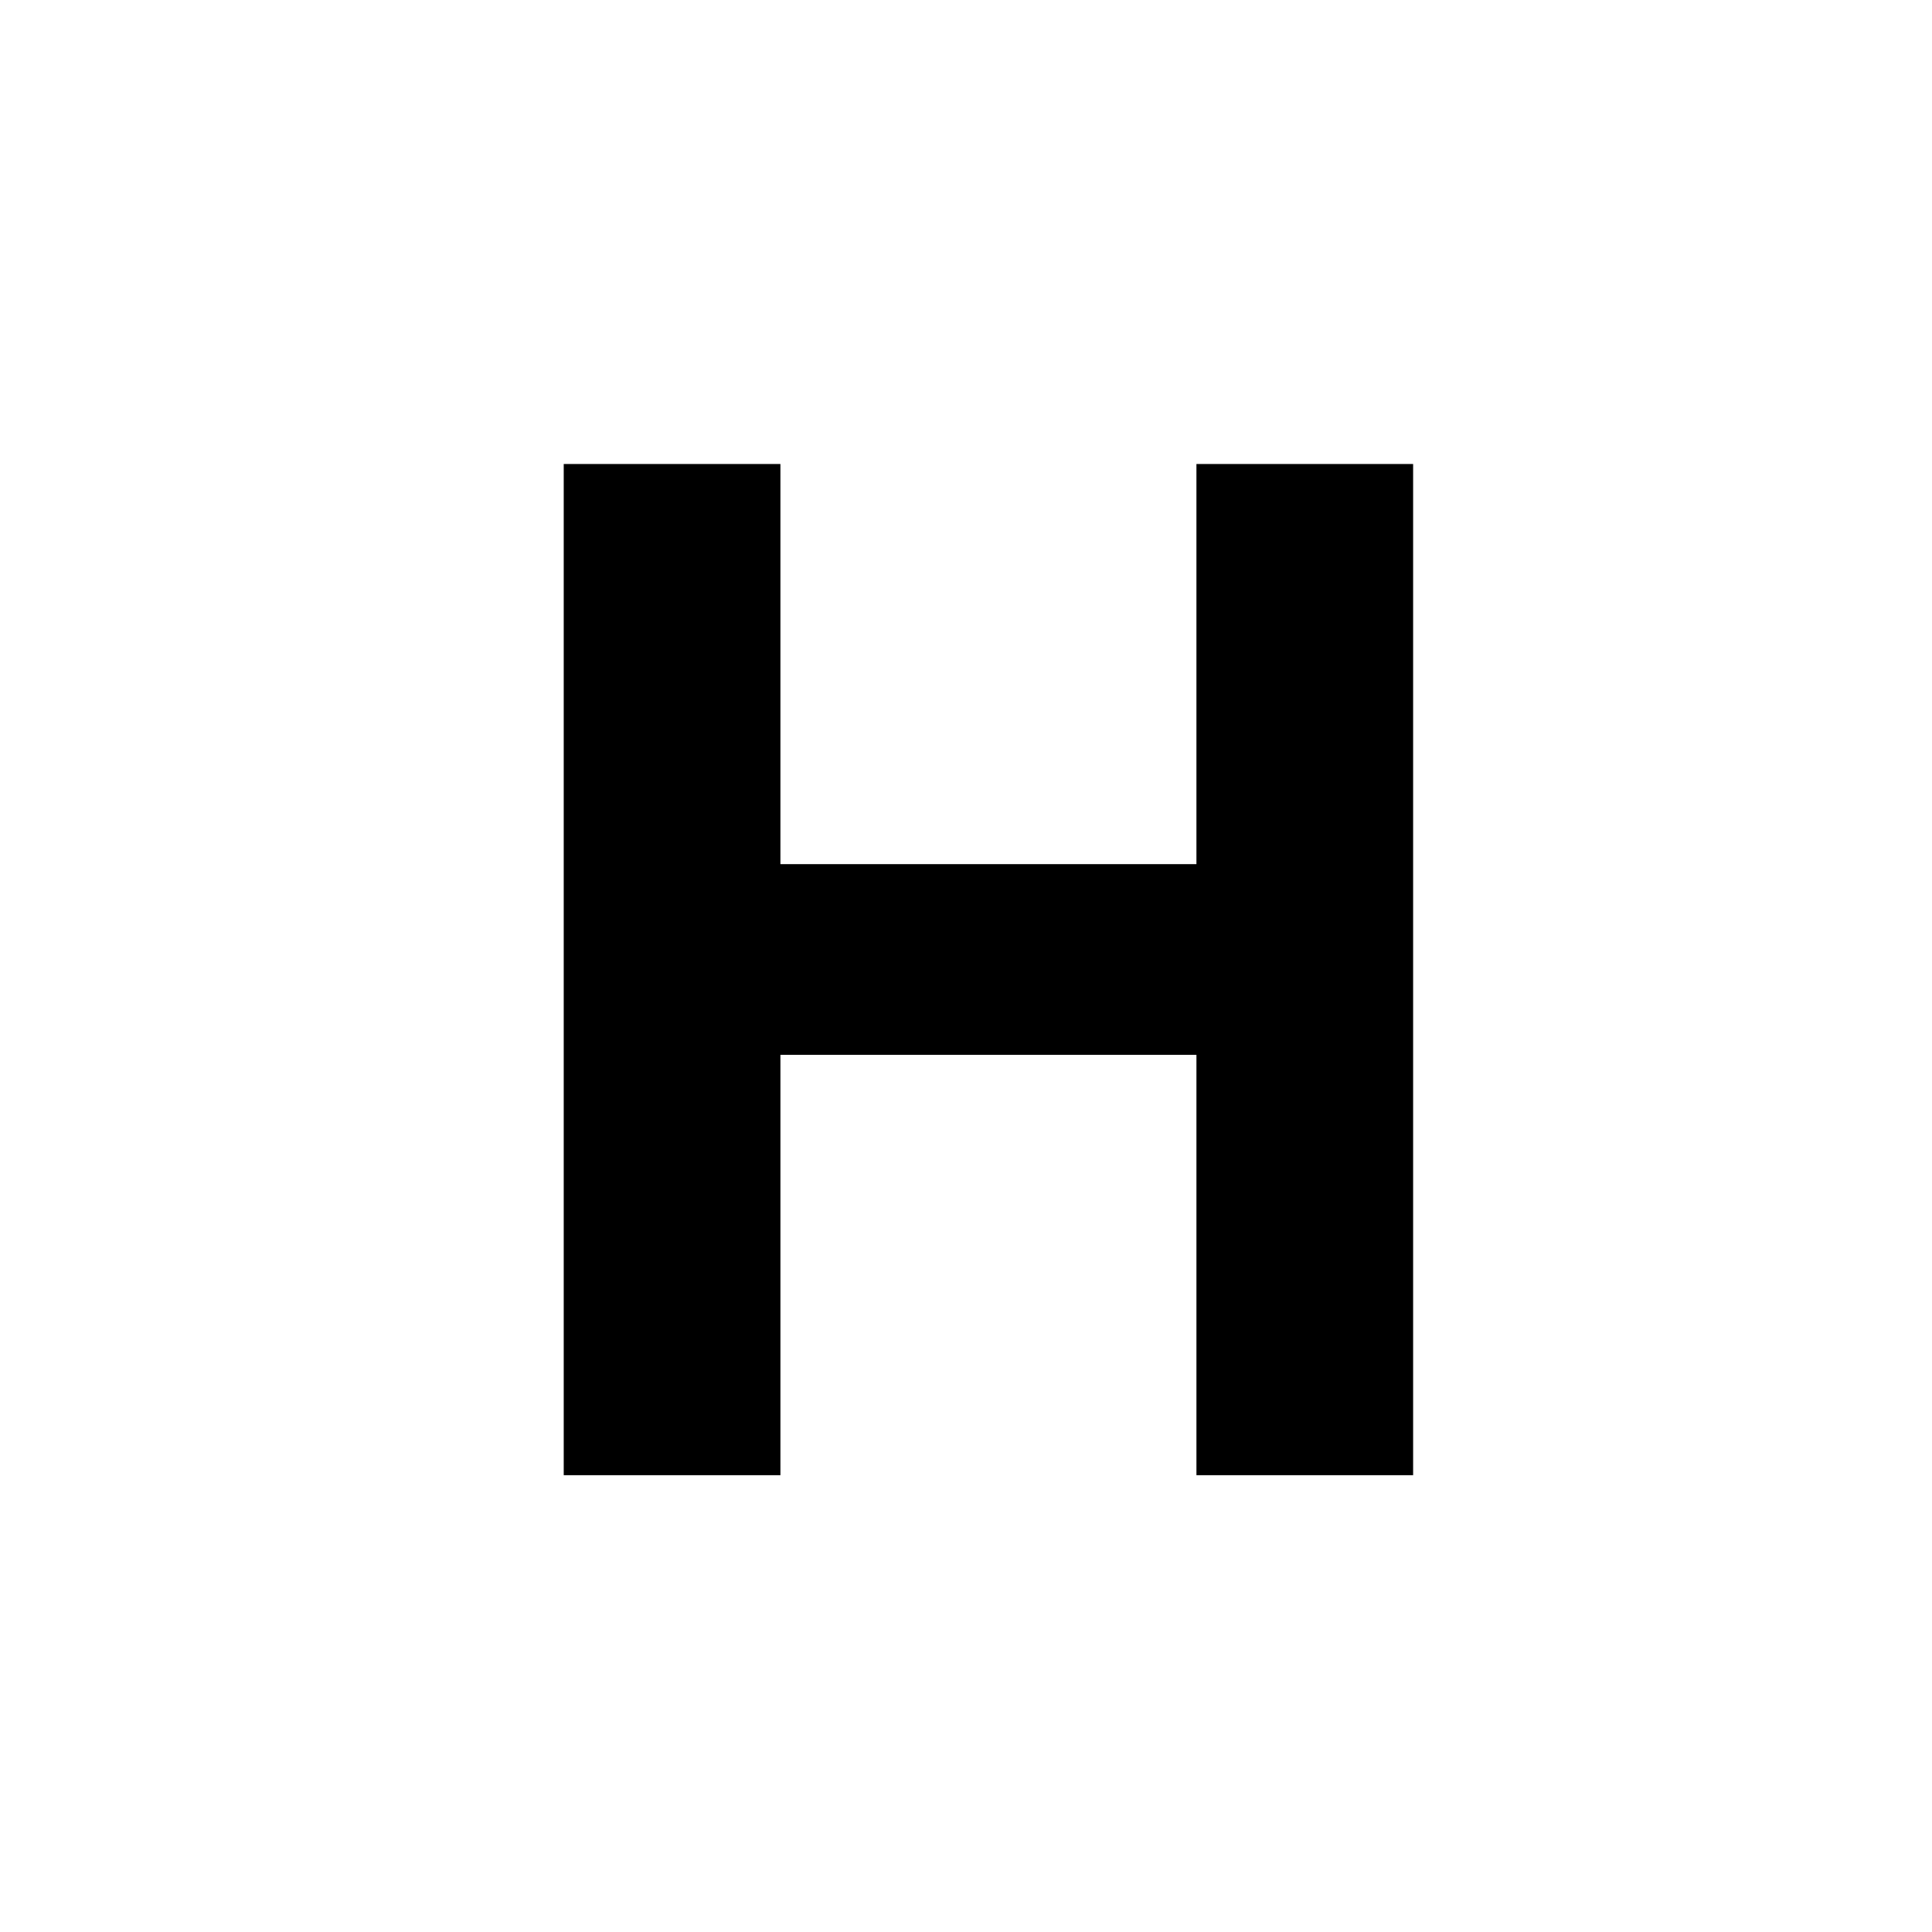 <svg id="Layer_1" data-name="Layer 1" xmlns="http://www.w3.org/2000/svg" viewBox="0 0 900 900"><path d="M363.545,216.151v186.4h193.8v-186.4H658.287V687.2H557.348V491.379h-193.8V687.2H262.605V216.151Z"/></svg>